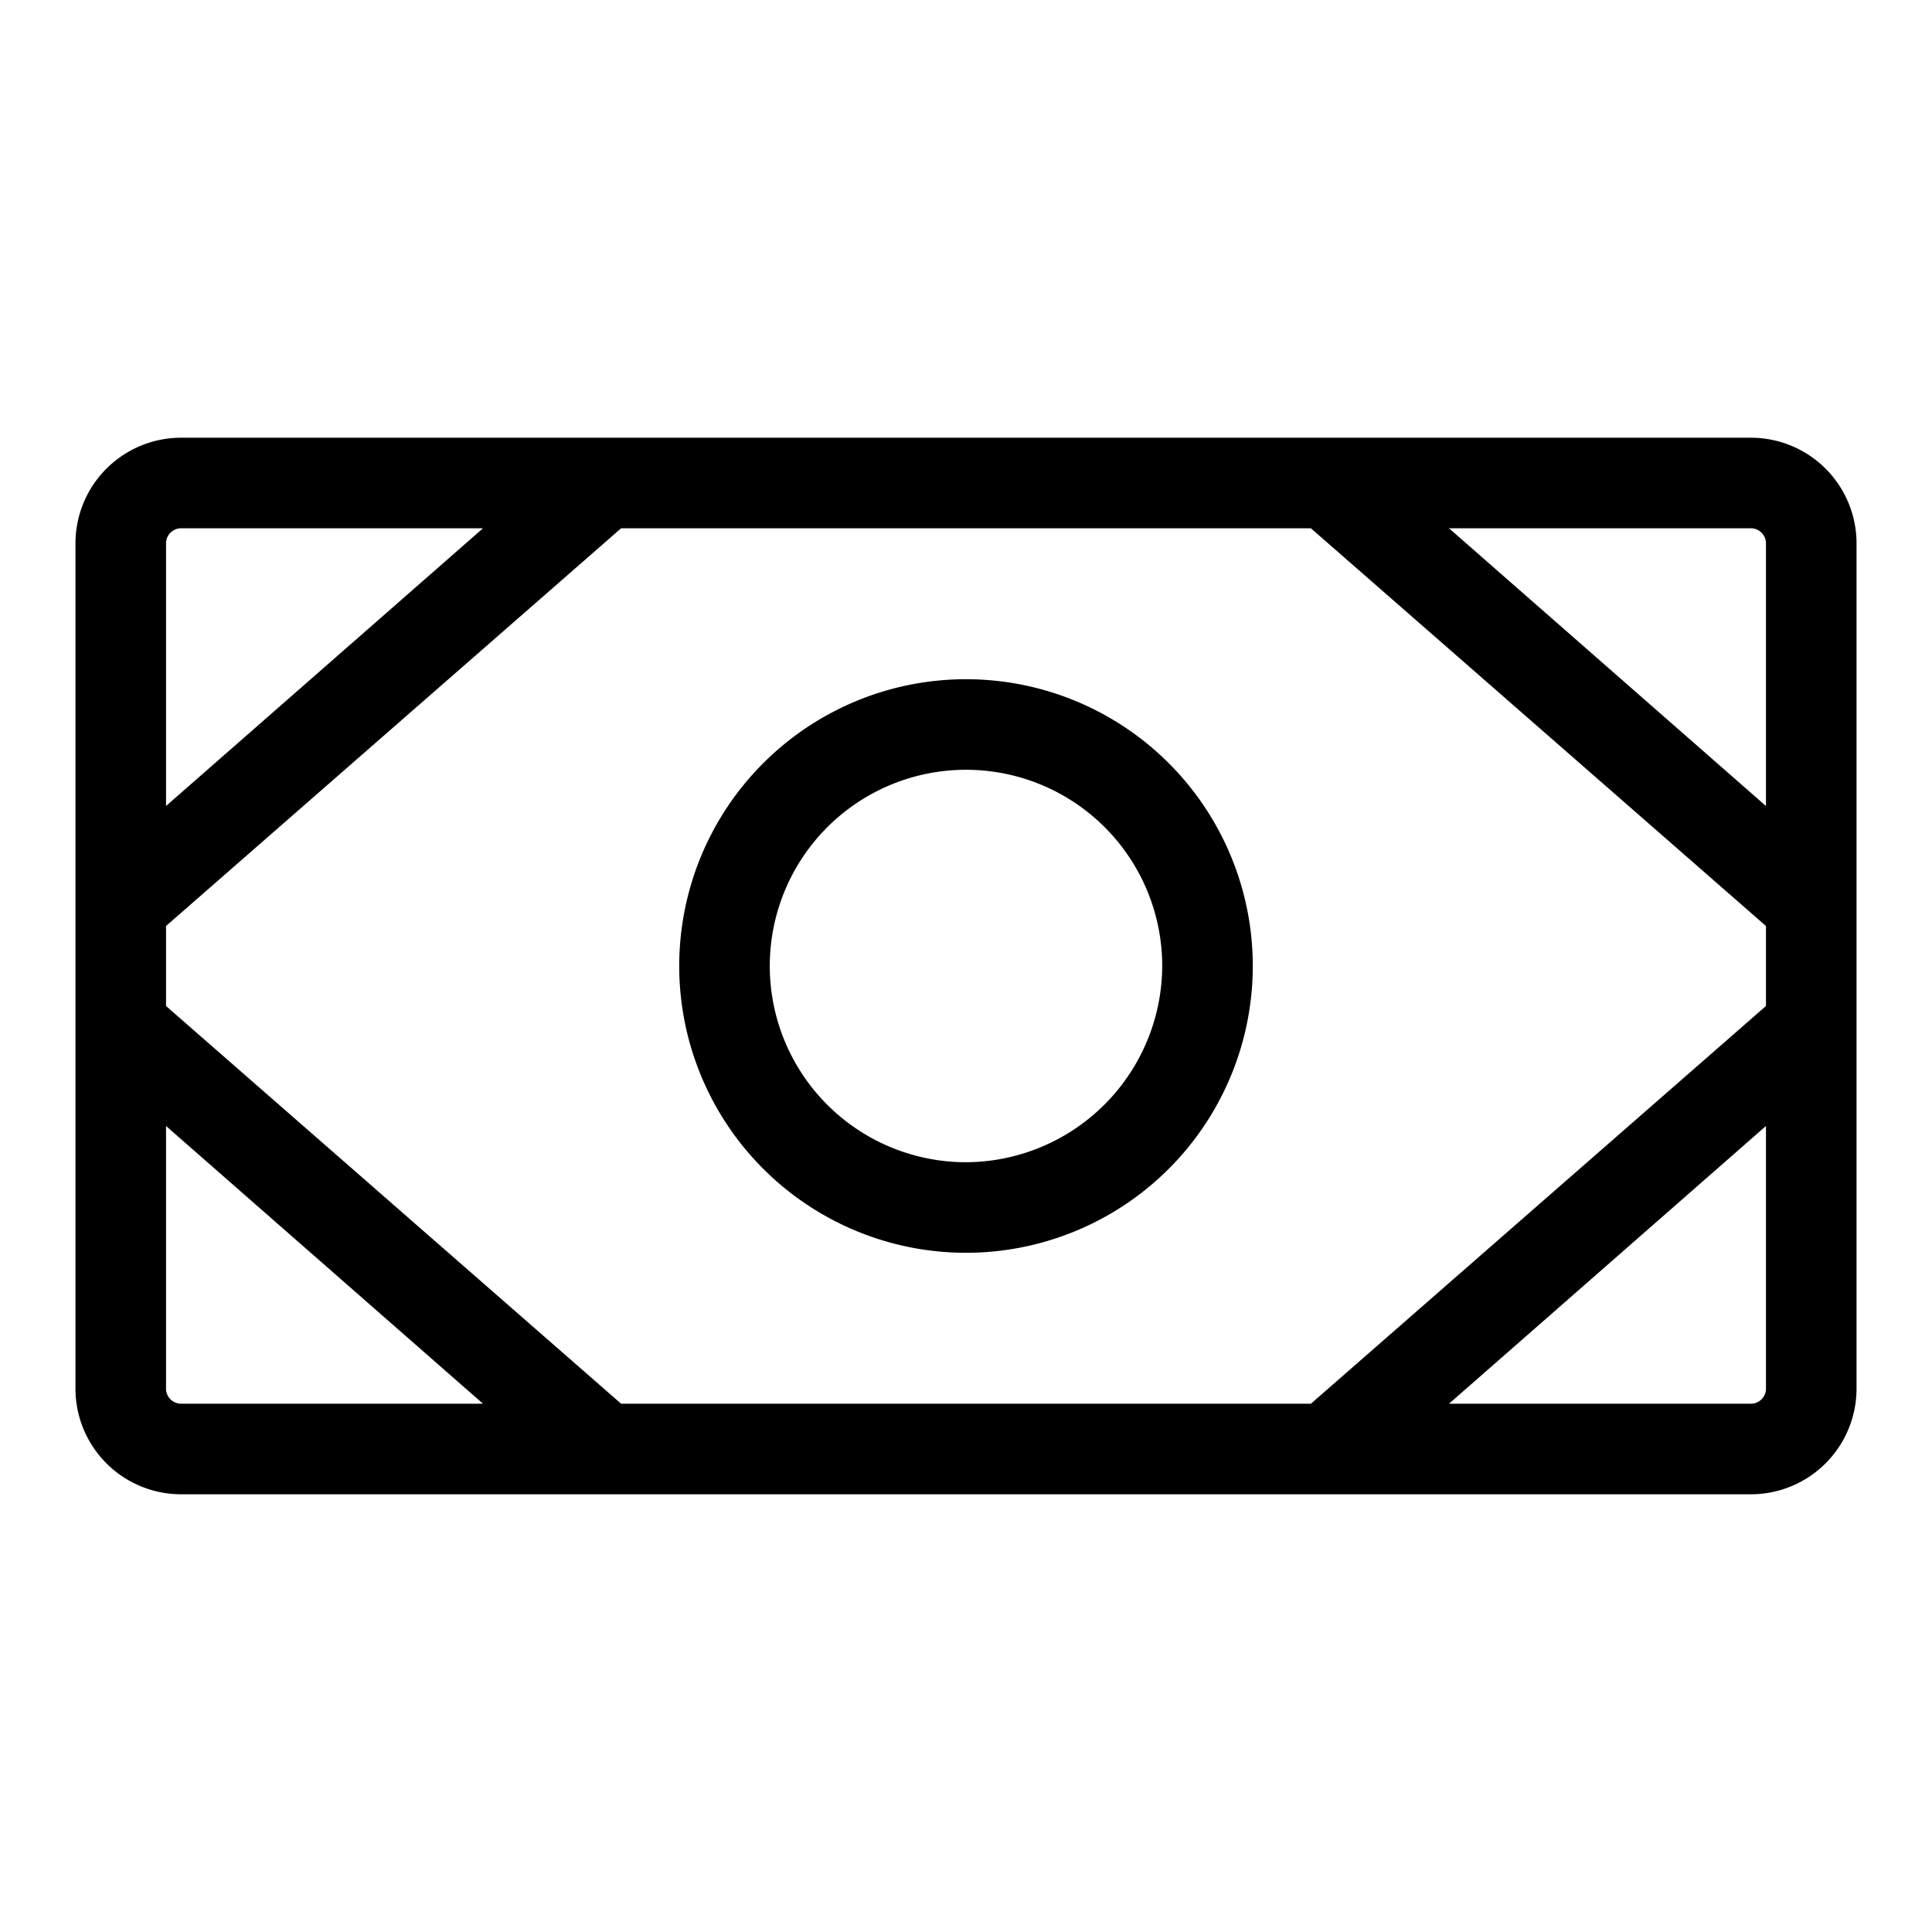 <svg xmlns="http://www.w3.org/2000/svg" xmlns:xlink="http://www.w3.org/1999/xlink" aria-hidden="true" role="img" class="iconify iconify--ph" width="100%" height="100%" preserveAspectRatio="xMidYMid meet" viewBox="0 0 256 256"><path fill="currentColor" d="M232 58H24a14 14 0 0 0-14 14v112a14 14 0 0 0 14 14h208a14 14 0 0 0 14-14V72a14 14 0 0 0-14-14ZM82.3 186L22 133.3v-10.6L82.3 70h91.4l60.3 52.7v10.6L173.7 186ZM234 72v34.8L192 70h40a2 2 0 0 1 2 2ZM24 70h40l-42 36.8V72a2 2 0 0 1 2-2Zm-2 114v-34.8L64 186H24a2 2 0 0 1-2-2Zm210 2h-40l42-36.8V184a2 2 0 0 1-2 2ZM128 90a38 38 0 1 0 38 38a38 38 0 0 0-38-38Zm0 64a26 26 0 1 1 26-26a26.1 26.1 0 0 1-26 26Z"></path></svg>